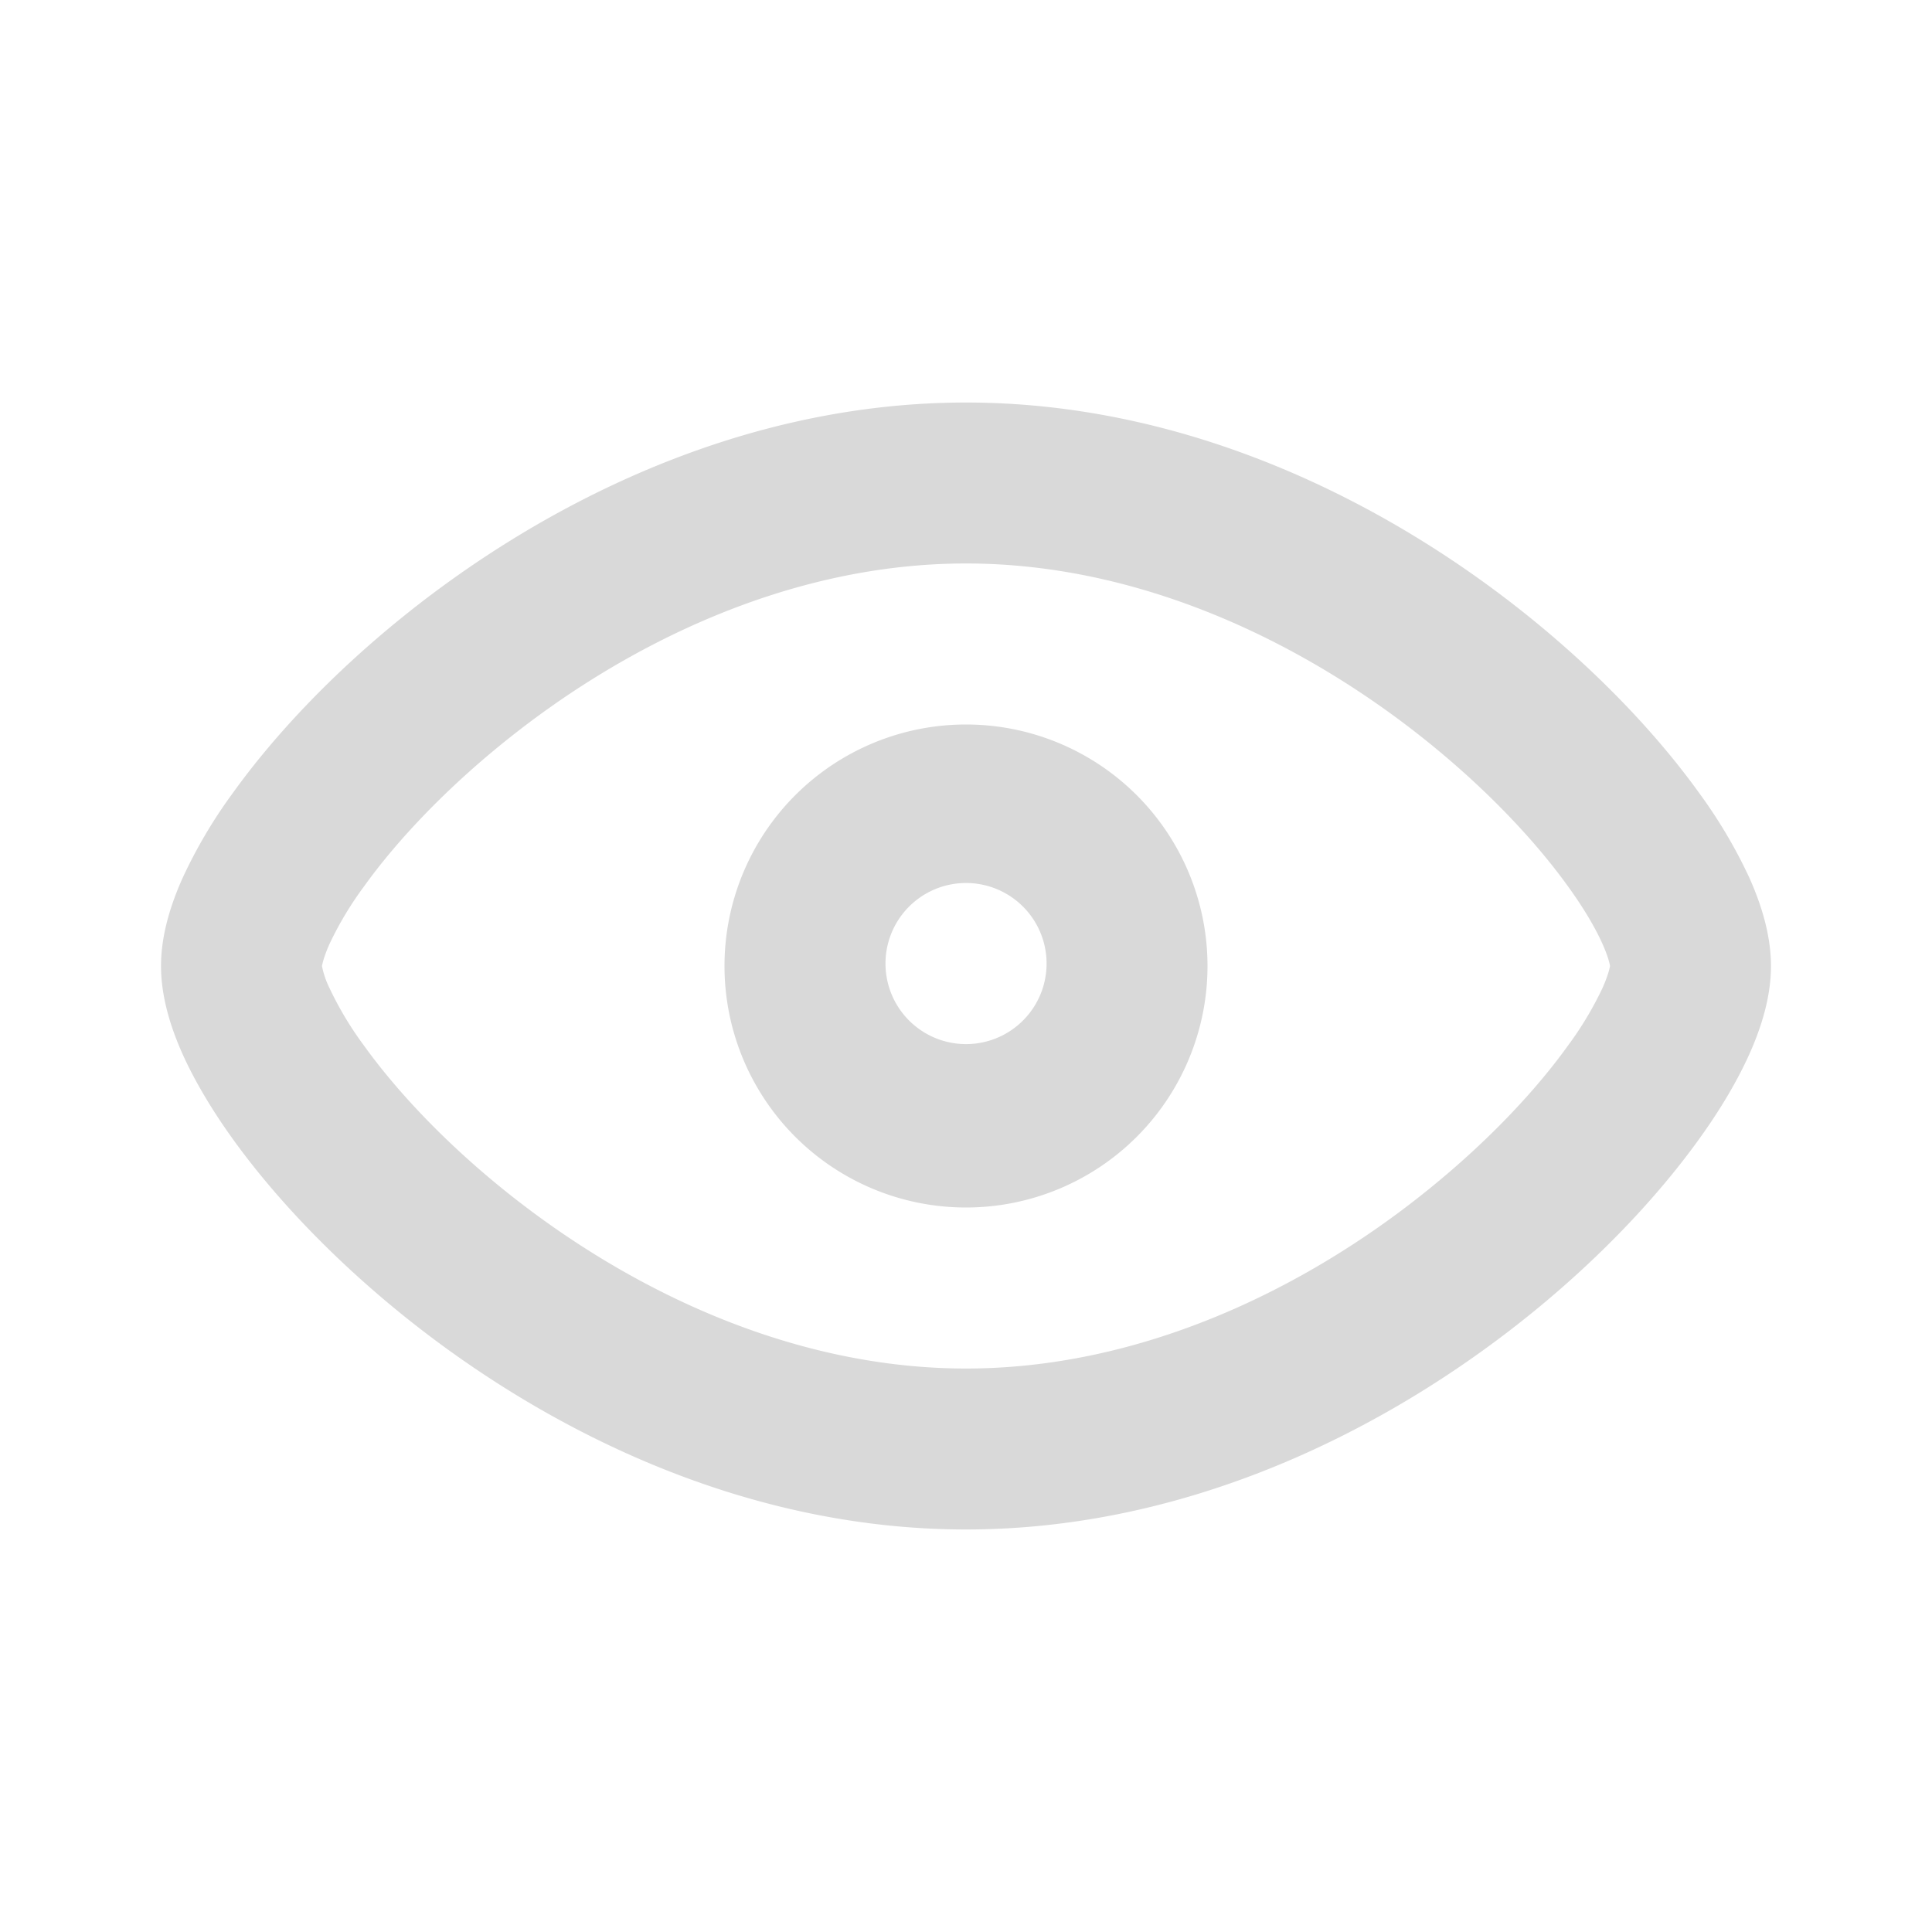 <svg width="26" height="26" fill="none" xmlns="http://www.w3.org/2000/svg"><g clip-path="url(#clip0_1877_11600)"><path fill-rule="evenodd" clip-rule="evenodd" d="M4.333 13.001c.004-.018.019-.114.103-.301a4.57 4.57 0 01.46-.767c.43-.6 1.075-1.291 1.89-1.948C8.426 8.662 10.63 7.583 13 7.583c2.37 0 4.575 1.08 6.214 2.401.815.657 1.46 1.349 1.89 1.948.217.3.367.56.46.767.084.187.1.283.103.3V13c-.004.017-.019.113-.103.3-.128.27-.282.527-.46.767-.43.6-1.075 1.291-1.89 1.948-1.638 1.323-3.844 2.402-6.214 2.402-2.37 0-4.575-1.08-6.214-2.4-.815-.657-1.46-1.35-1.89-1.949a4.573 4.573 0 01-.46-.767 1.207 1.207 0 01-.103-.3zM13 5.417c-3.015 0-5.685 1.358-7.574 2.88-.95.765-1.733 1.597-2.289 2.37-.263.357-.49.74-.677 1.143-.16.356-.293.769-.293 1.19 0 .42.133.835.292 1.19.168.371.401.759.678 1.144.556.772 1.34 1.603 2.29 2.369 1.888 1.522 4.558 2.88 7.573 2.88 3.015 0 5.685-1.358 7.574-2.88.95-.765 1.733-1.597 2.289-2.37.278-.385.51-.772.677-1.142.16-.356.293-.77.293-1.19 0-.421-.133-.836-.292-1.191a6.712 6.712 0 00-.678-1.143c-.556-.773-1.34-1.604-2.29-2.37-1.888-1.522-4.558-2.88-7.573-2.88zM11.917 13a1.084 1.084 0 112.167 0 1.084 1.084 0 01-2.167 0zM13 9.75a3.25 3.25 0 100 6.5 3.25 3.25 0 000-6.5z" fill="#D9D9D9"/></g><defs><clipPath id="clip0_1877_11600"><path fill="#fff" d="M0 0h26v26H0z"/></clipPath></defs></svg>